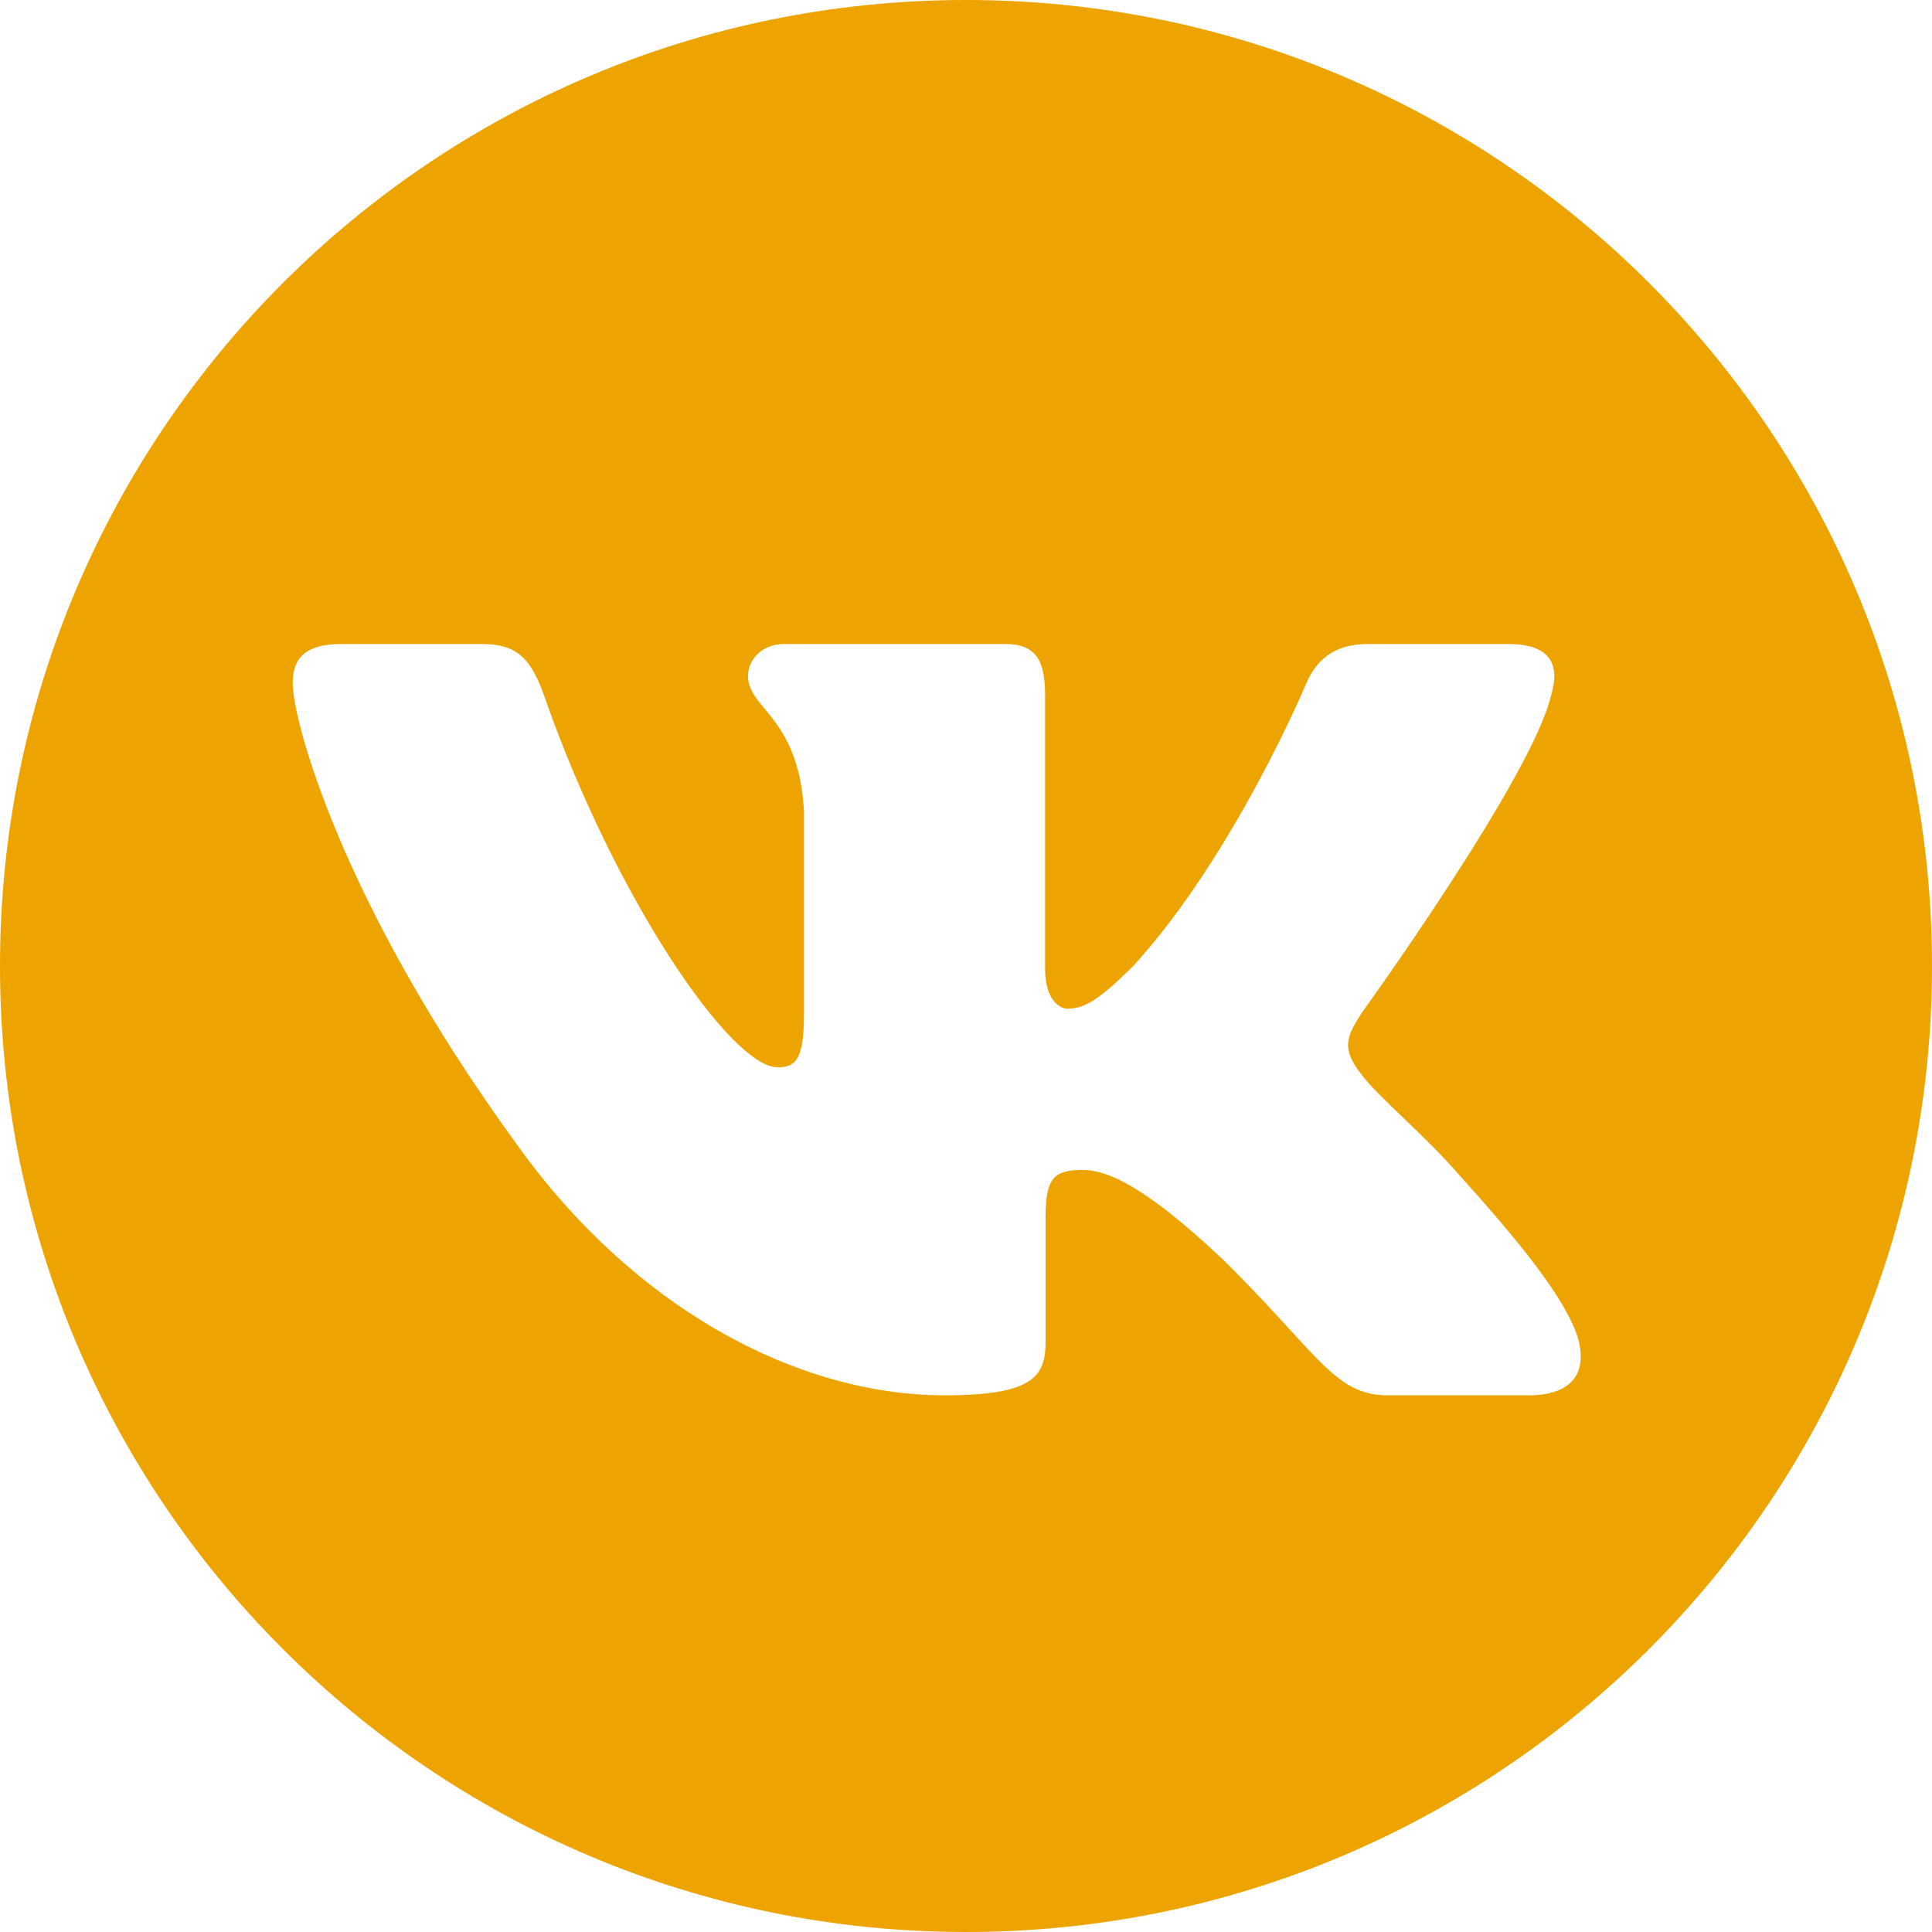 <?xml version="1.0" encoding="UTF-8"?> <svg xmlns="http://www.w3.org/2000/svg" width="32" height="32" viewBox="0 0 32 32" fill="none"> <path fill-rule="evenodd" clip-rule="evenodd" d="M16 32C24.837 32 32 24.837 32 16C32 7.163 24.837 0 16 0C7.163 0 0 7.163 0 16C0 24.837 7.163 32 16 32ZM24.986 10.667C25.693 10.667 25.84 11.024 25.693 11.509H25.692C25.396 12.845 22.552 16.78 22.552 16.78C22.304 17.168 22.206 17.363 22.552 17.799C22.674 17.967 22.934 18.217 23.232 18.504C23.538 18.798 23.884 19.131 24.16 19.451C25.161 20.559 25.917 21.493 26.128 22.137C26.32 22.784 25.986 23.111 25.32 23.111H22.986C22.36 23.111 22.046 22.767 21.365 22.024C21.077 21.709 20.724 21.322 20.253 20.86C18.868 19.549 18.275 19.378 17.928 19.378C17.458 19.378 17.318 19.509 17.318 20.164V22.22C17.318 22.784 17.135 23.111 15.651 23.111C13.177 23.111 10.462 21.637 8.533 18.917C5.639 14.933 4.848 11.922 4.848 11.316C4.848 10.975 4.982 10.667 5.648 10.667H7.984C8.58 10.667 8.804 10.923 9.025 11.558C10.168 14.824 12.092 17.678 12.883 17.678C13.18 17.678 13.316 17.544 13.316 16.804V13.428C13.263 12.467 12.921 12.051 12.668 11.743C12.511 11.553 12.389 11.405 12.389 11.194C12.389 10.937 12.612 10.667 12.983 10.667H16.652C17.146 10.667 17.31 10.926 17.31 11.509V16.051C17.31 16.537 17.533 16.707 17.681 16.707C17.978 16.707 18.225 16.537 18.769 16.002C20.45 14.157 21.637 11.316 21.637 11.316C21.785 10.975 22.059 10.667 22.653 10.667H24.986Z" fill="#EEA400"></path> </svg> 